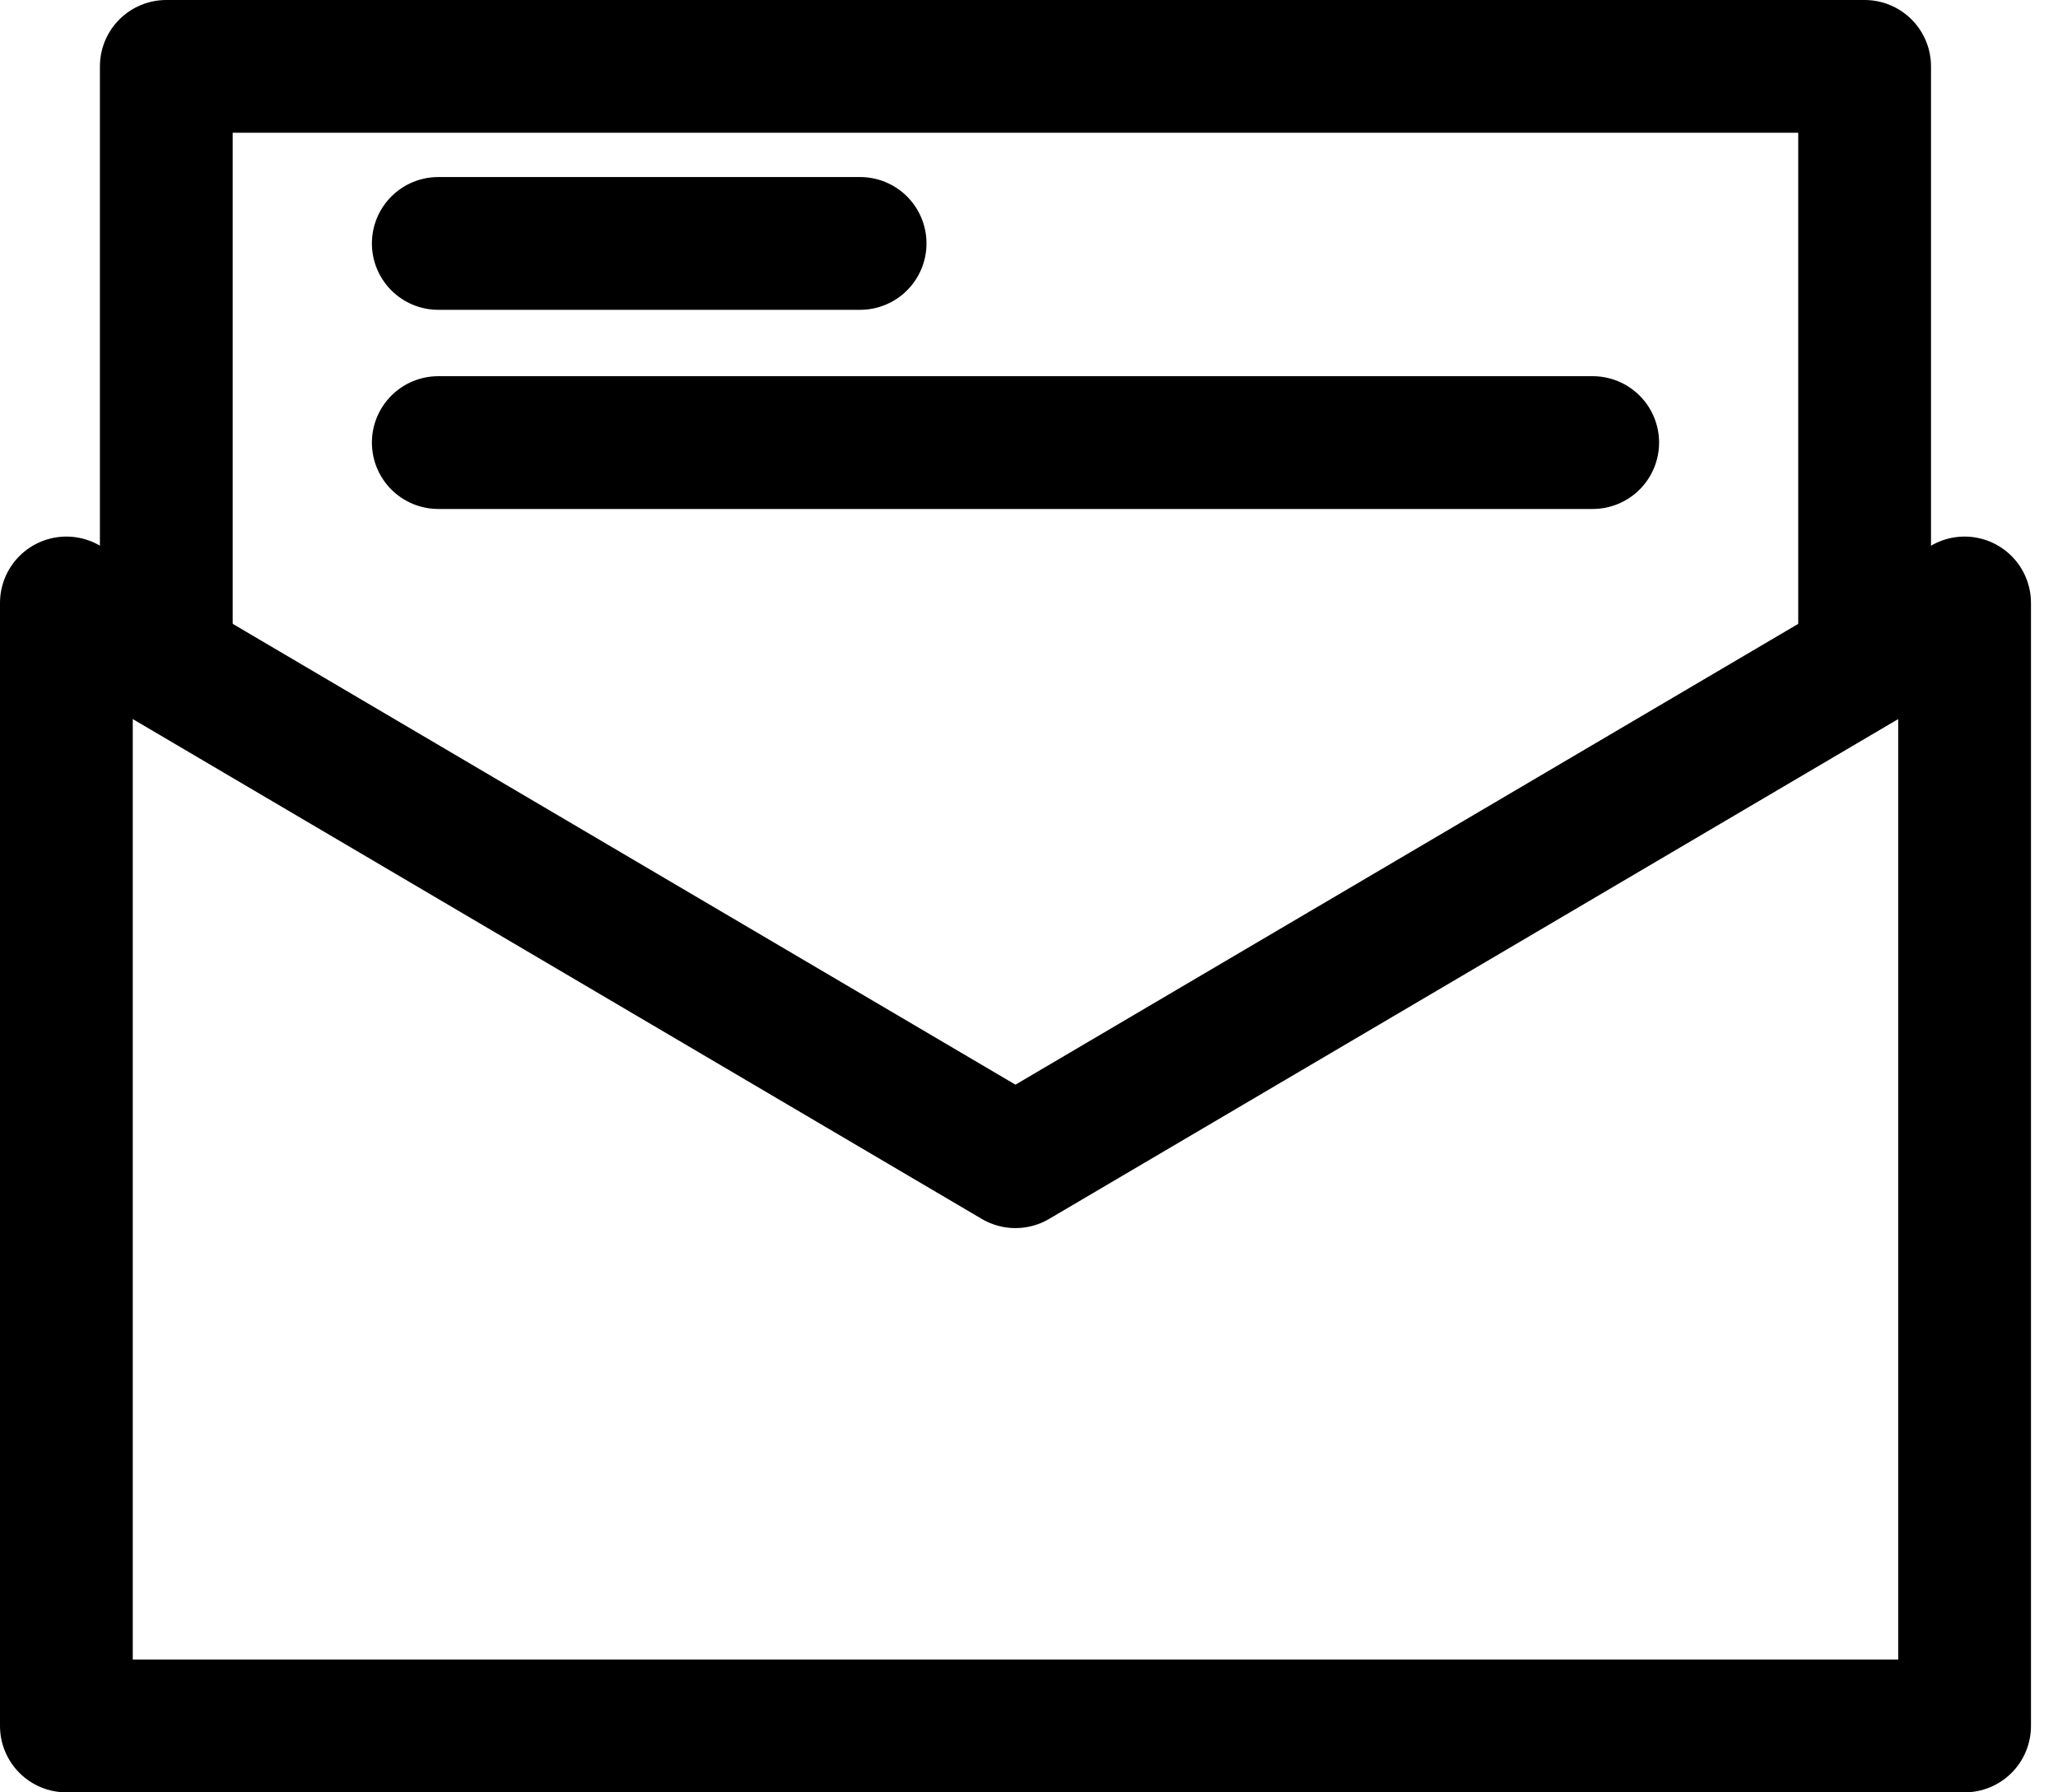 <svg width="31" height="27" viewBox="0 0 31 27" fill="none" xmlns="http://www.w3.org/2000/svg">
<path d="M29.593 26H1V9.083L15.296 17.5L29.593 9.083V26Z" stroke="black" stroke-width="2" stroke-miterlimit="10" stroke-linecap="round" stroke-linejoin="round"/>
<path d="M2.505 9.75V1H28.087V9.667" stroke="black" stroke-width="2" stroke-miterlimit="10" stroke-linecap="round" stroke-linejoin="round"/>
<path d="M6.602 3.667H12.956" stroke="black" stroke-width="2" stroke-miterlimit="10" stroke-linecap="round" stroke-linejoin="round"/>
<path d="M6.602 6.667H23.991" stroke="black" stroke-width="2" stroke-miterlimit="10" stroke-linecap="round" stroke-linejoin="round"/>
</svg>
